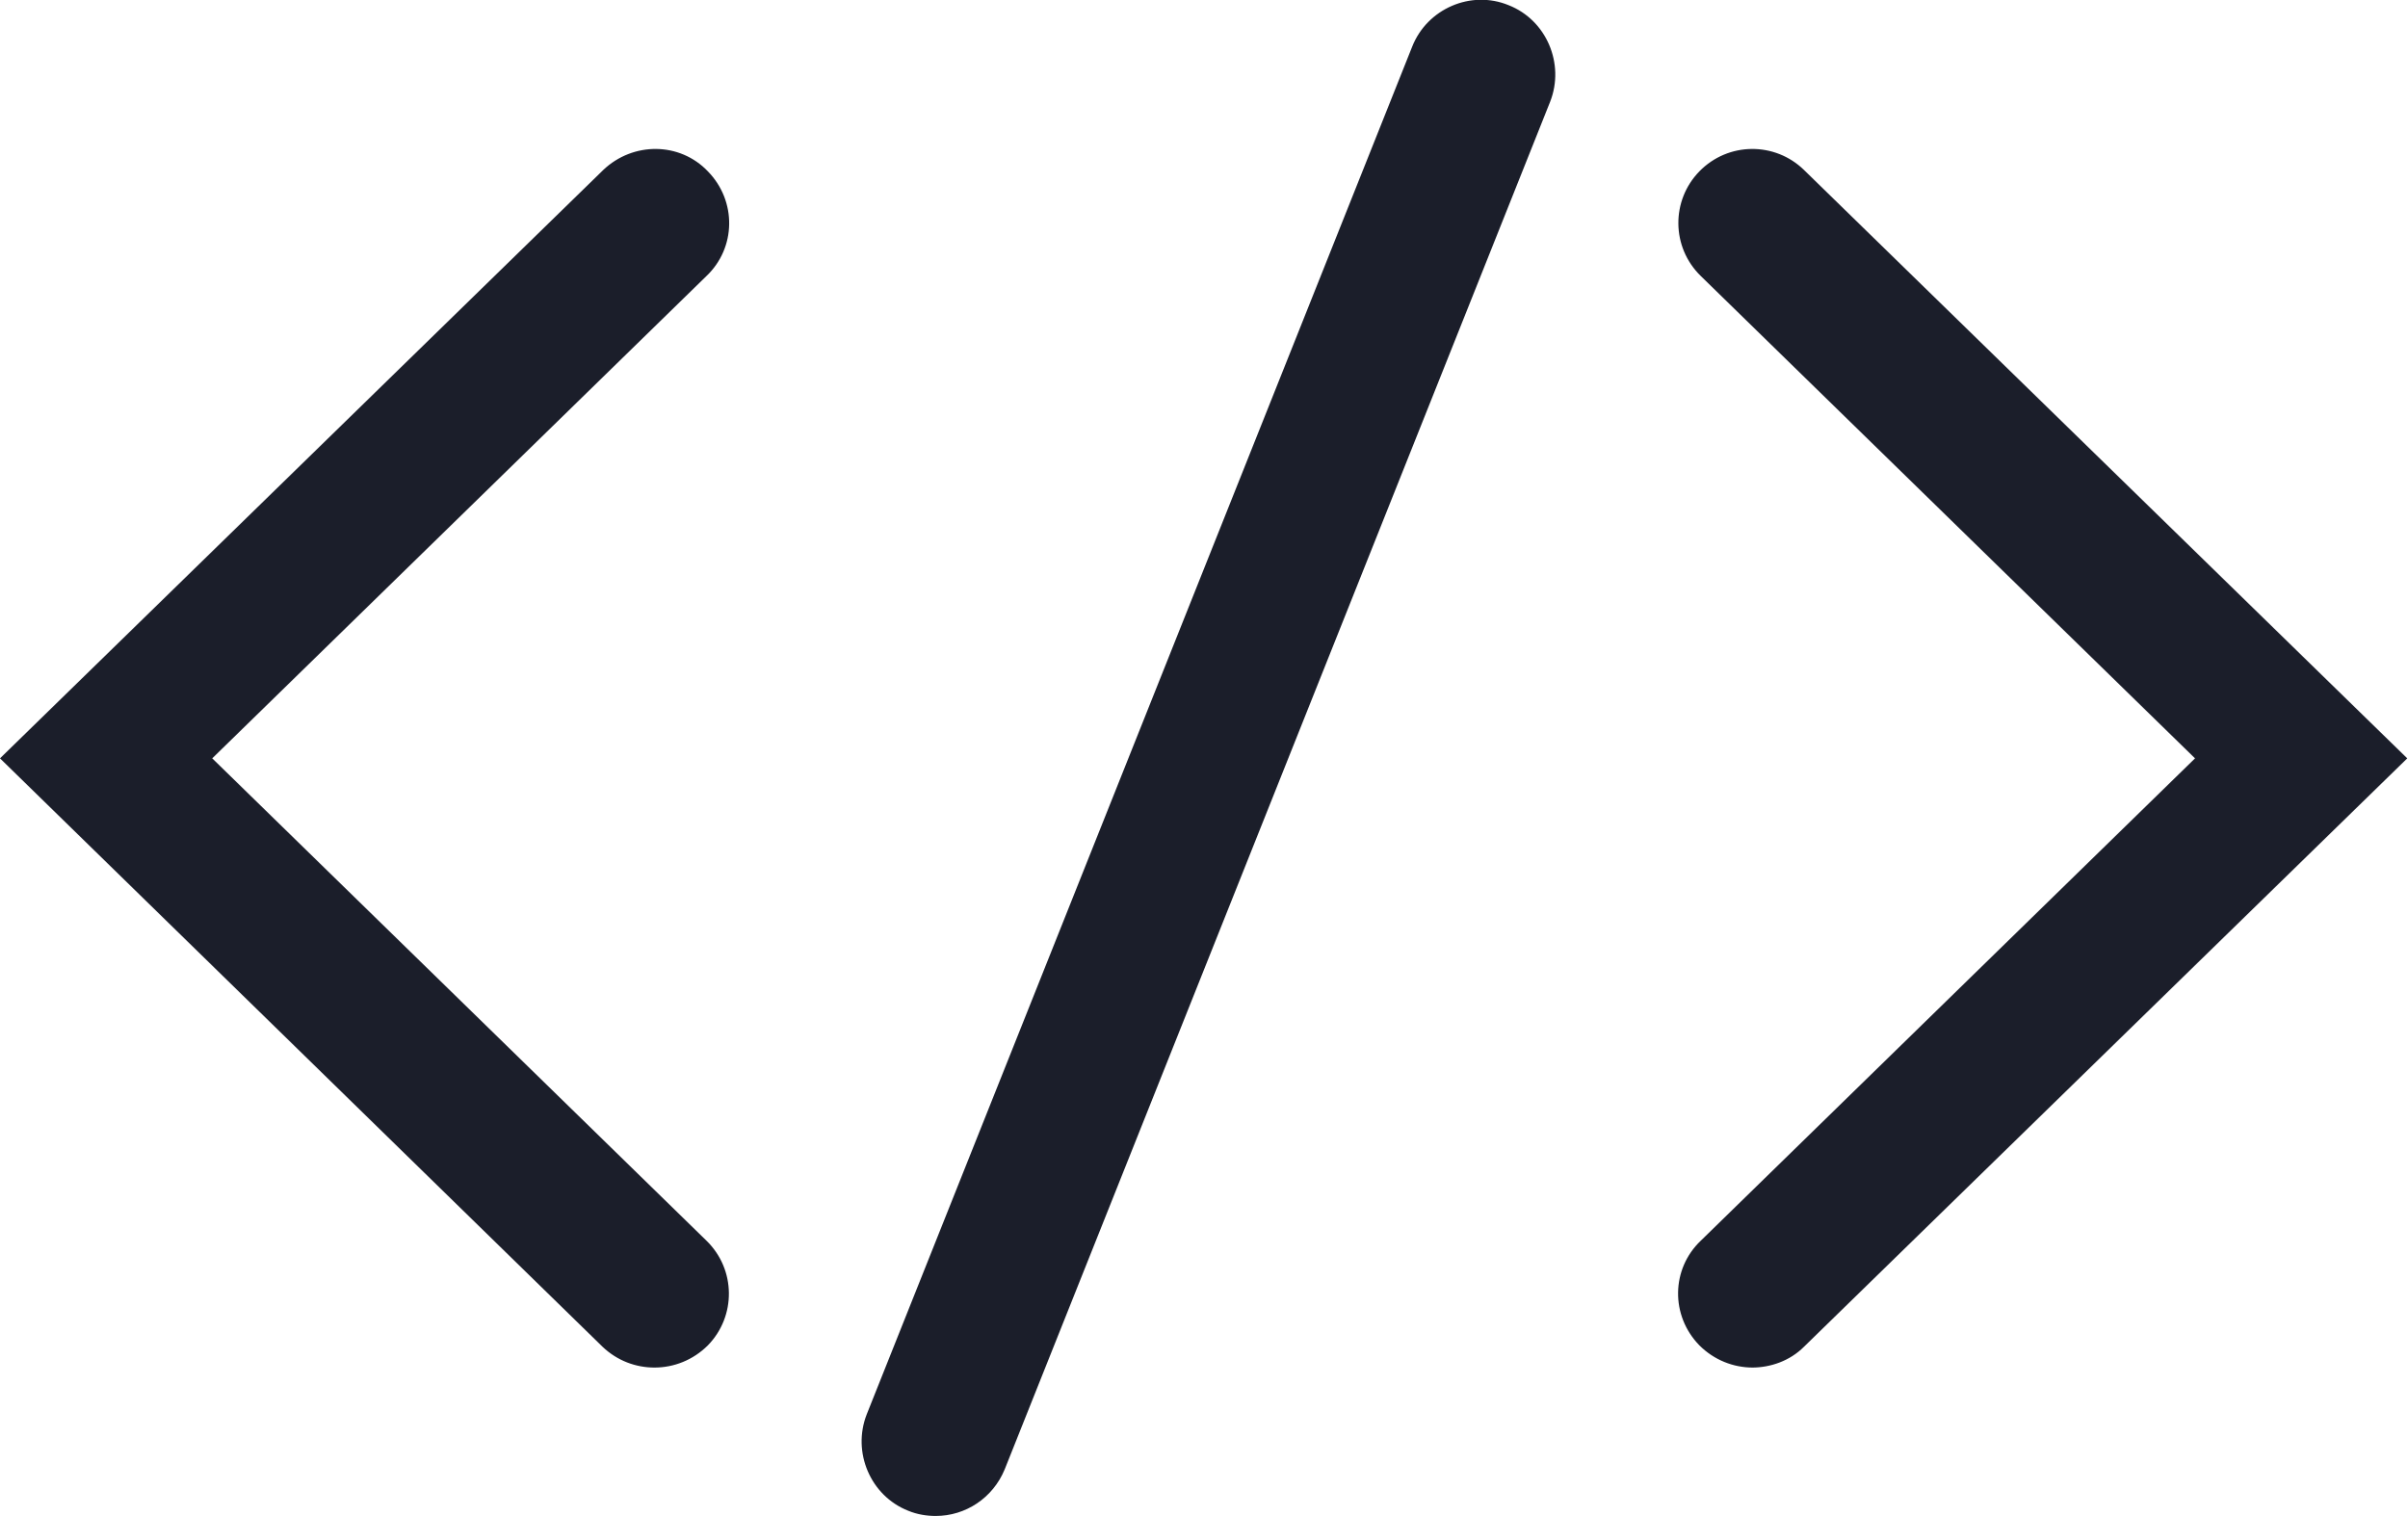 <?xml version="1.0" encoding="UTF-8"?>
<svg id="Layer_2" data-name="Layer 2" xmlns="http://www.w3.org/2000/svg" viewBox="0 0 32.45 20.43">
  <defs>
    <style>
      .cls-1 {
        fill: #1b1e2a;
      }
    </style>
  </defs>
  <g id="Body">
    <path class="cls-1" d="M12.61,20.43c-.12,0-.25-.02-.37-.07-.51-.2-.76-.79-.56-1.3L19.03,.63c.2-.51,.79-.77,1.3-.56,.51,.2,.76,.79,.56,1.3l-7.35,18.43c-.16,.39-.53,.63-.93,.63Zm11.01-2c-.26,0-.52-.1-.72-.3-.39-.4-.38-1.03,.02-1.41l6.66-6.5-6.66-6.5c-.4-.39-.4-1.02-.02-1.41,.39-.4,1.02-.4,1.41-.02l8.13,7.93-8.13,7.93c-.19,.19-.45,.28-.7,.28Zm-14.8,0c-.25,0-.5-.09-.7-.28L0,10.22,8.13,2.29c.4-.38,1.03-.38,1.41,.02,.39,.4,.38,1.03-.02,1.41L2.86,10.22l6.66,6.5c.4,.39,.4,1.02,.02,1.41-.2,.2-.46,.3-.72,.3Z"/>
  </g>
</svg>